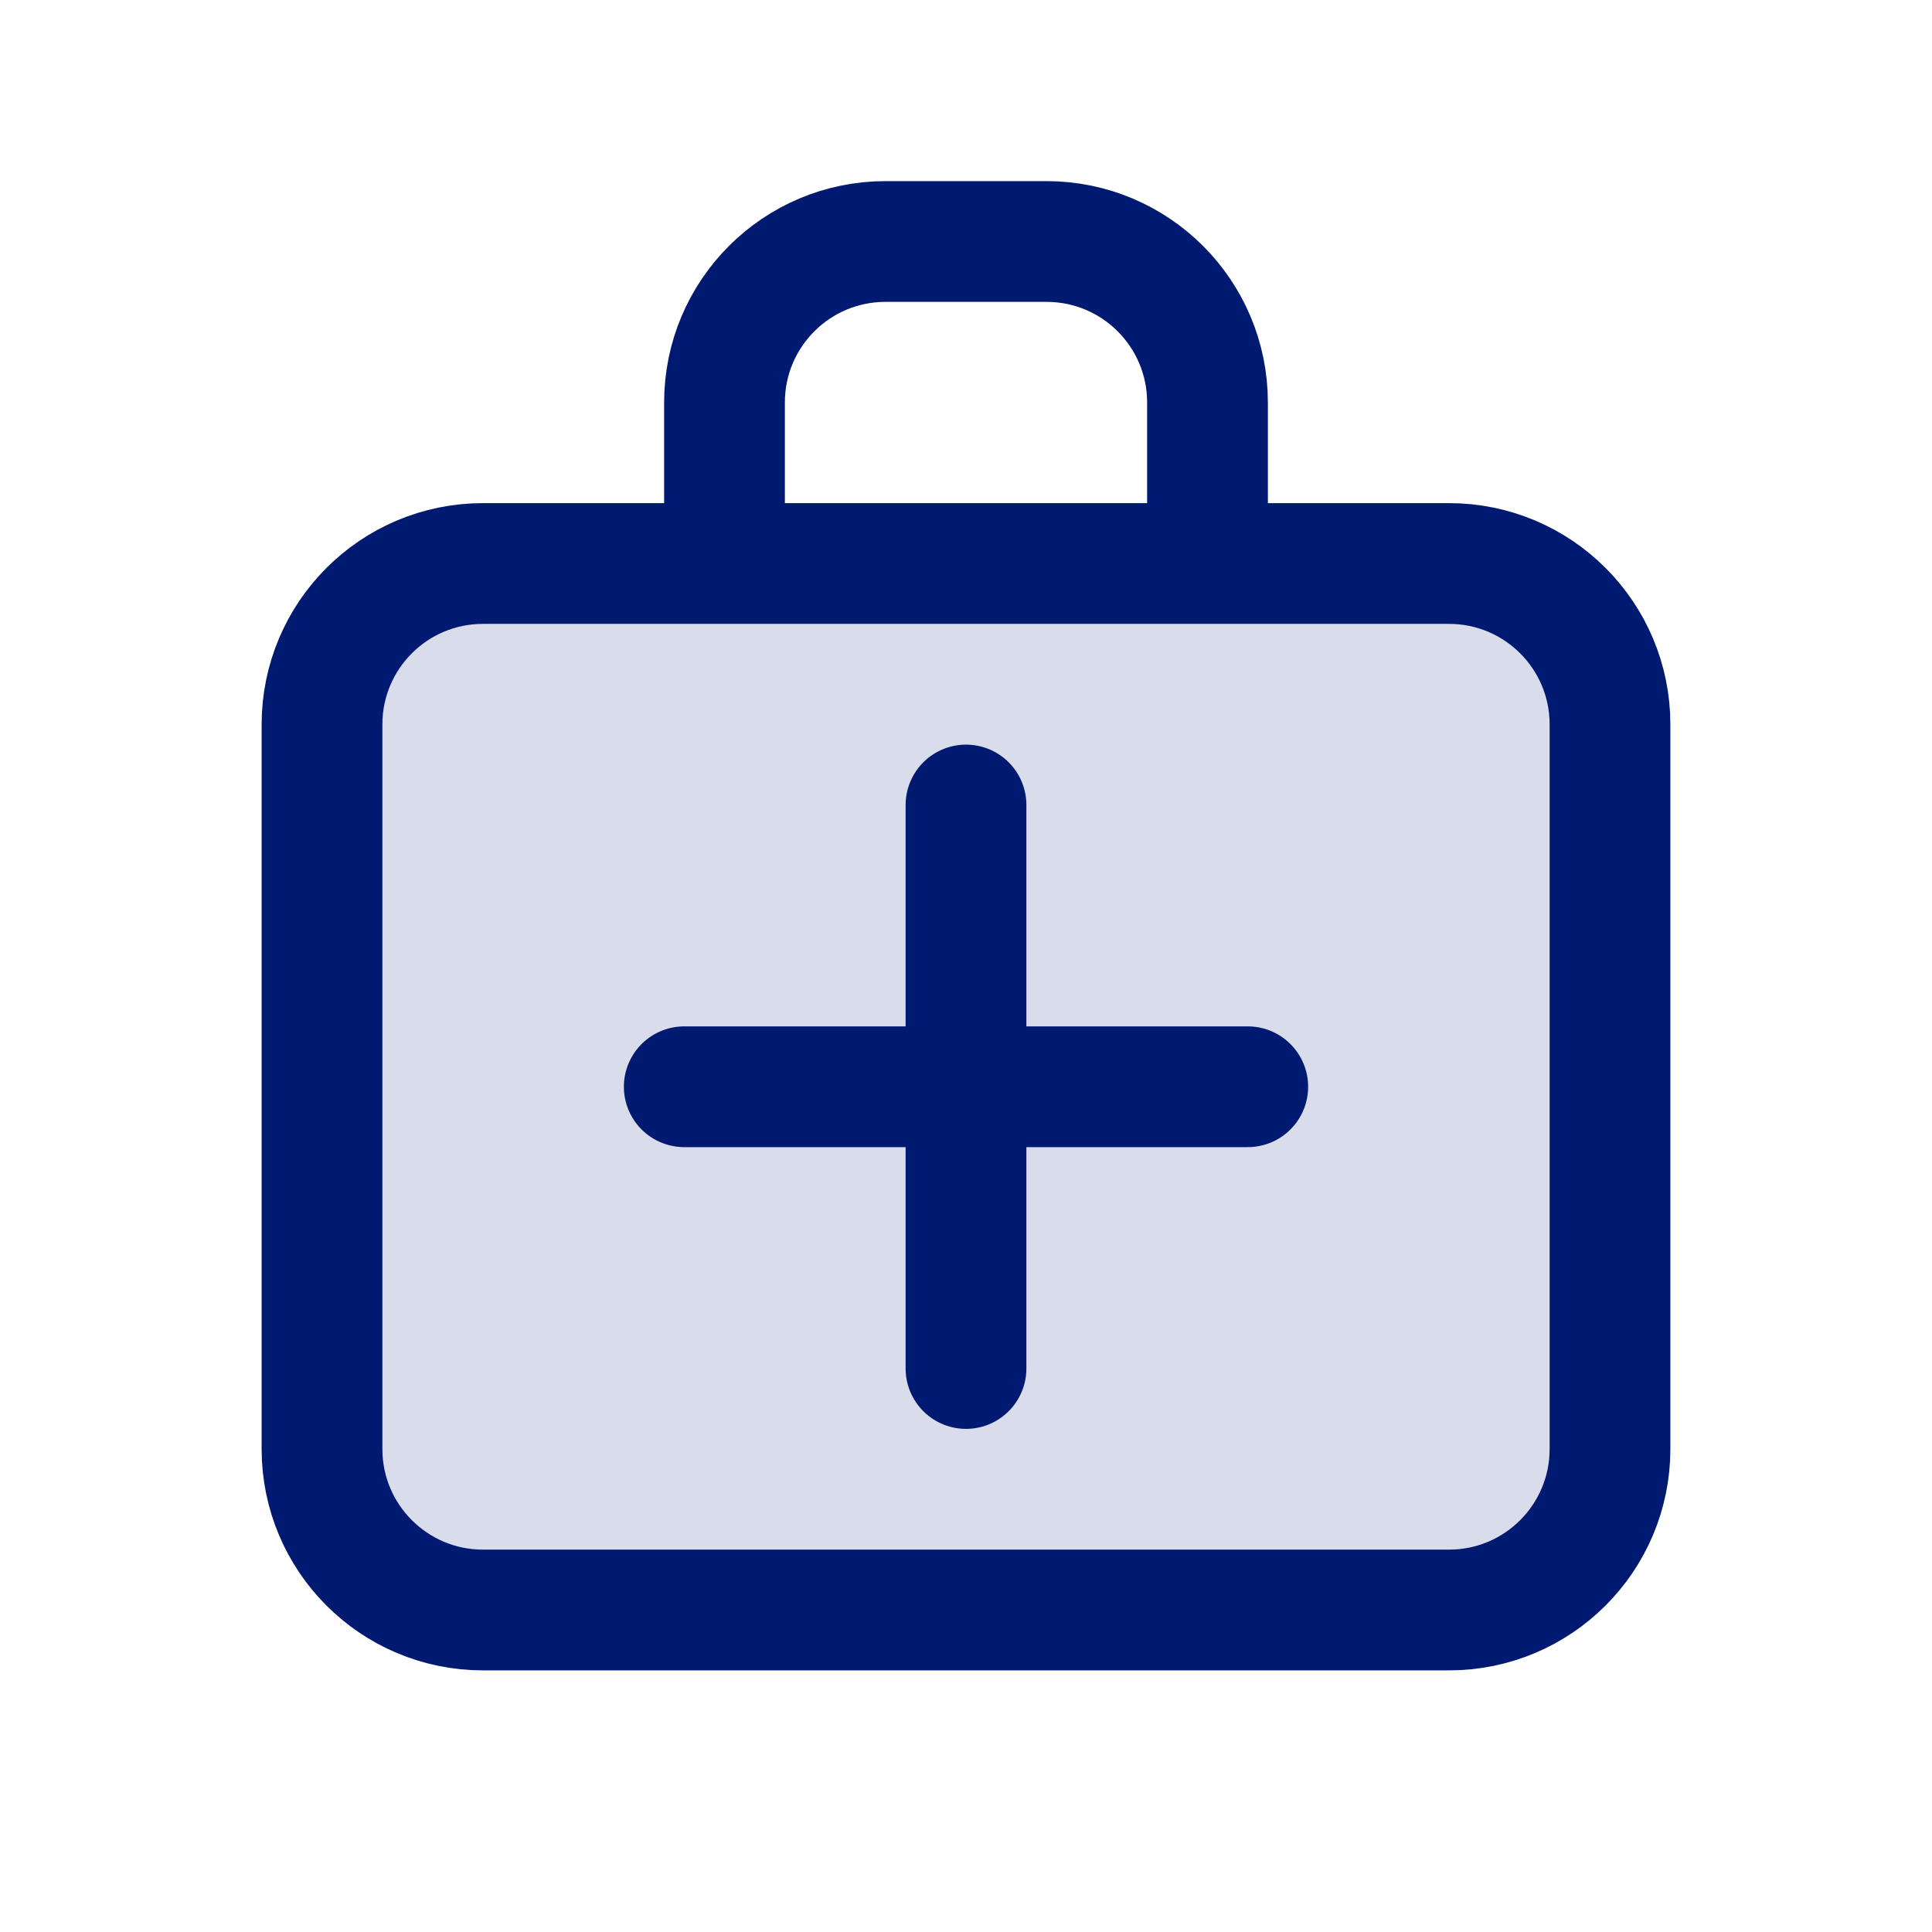 <?xml version="1.0" encoding="utf-8"?><!-- Скачано с сайта svg4.ru / Downloaded from svg4.ru -->
<svg width="800px" height="800px" viewBox="0 0 24 24" fill="none" xmlns="http://www.w3.org/2000/svg">
<path opacity="0.15" d="M4 9C4 7.895 4.895 7 6 7H18C19.105 7 20 7.895 20 9V18C20 19.105 19.105 20 18 20H6C4.895 20 4 19.105 4 18V9Z" fill="#001A72"/>
<path d="M15 7V5C15 3.895 14.105 3 13 3H11C9.895 3 9 3.895 9 5V7M12 10V17M8.5 13.5H15.5M6 20H18C19.105 20 20 19.105 20 18V9C20 7.895 19.105 7 18 7H6C4.895 7 4 7.895 4 9V18C4 19.105 4.895 20 6 20Z" stroke="#001A72" stroke-width="1.5" stroke-linecap="round" stroke-linejoin="round"/>
</svg>